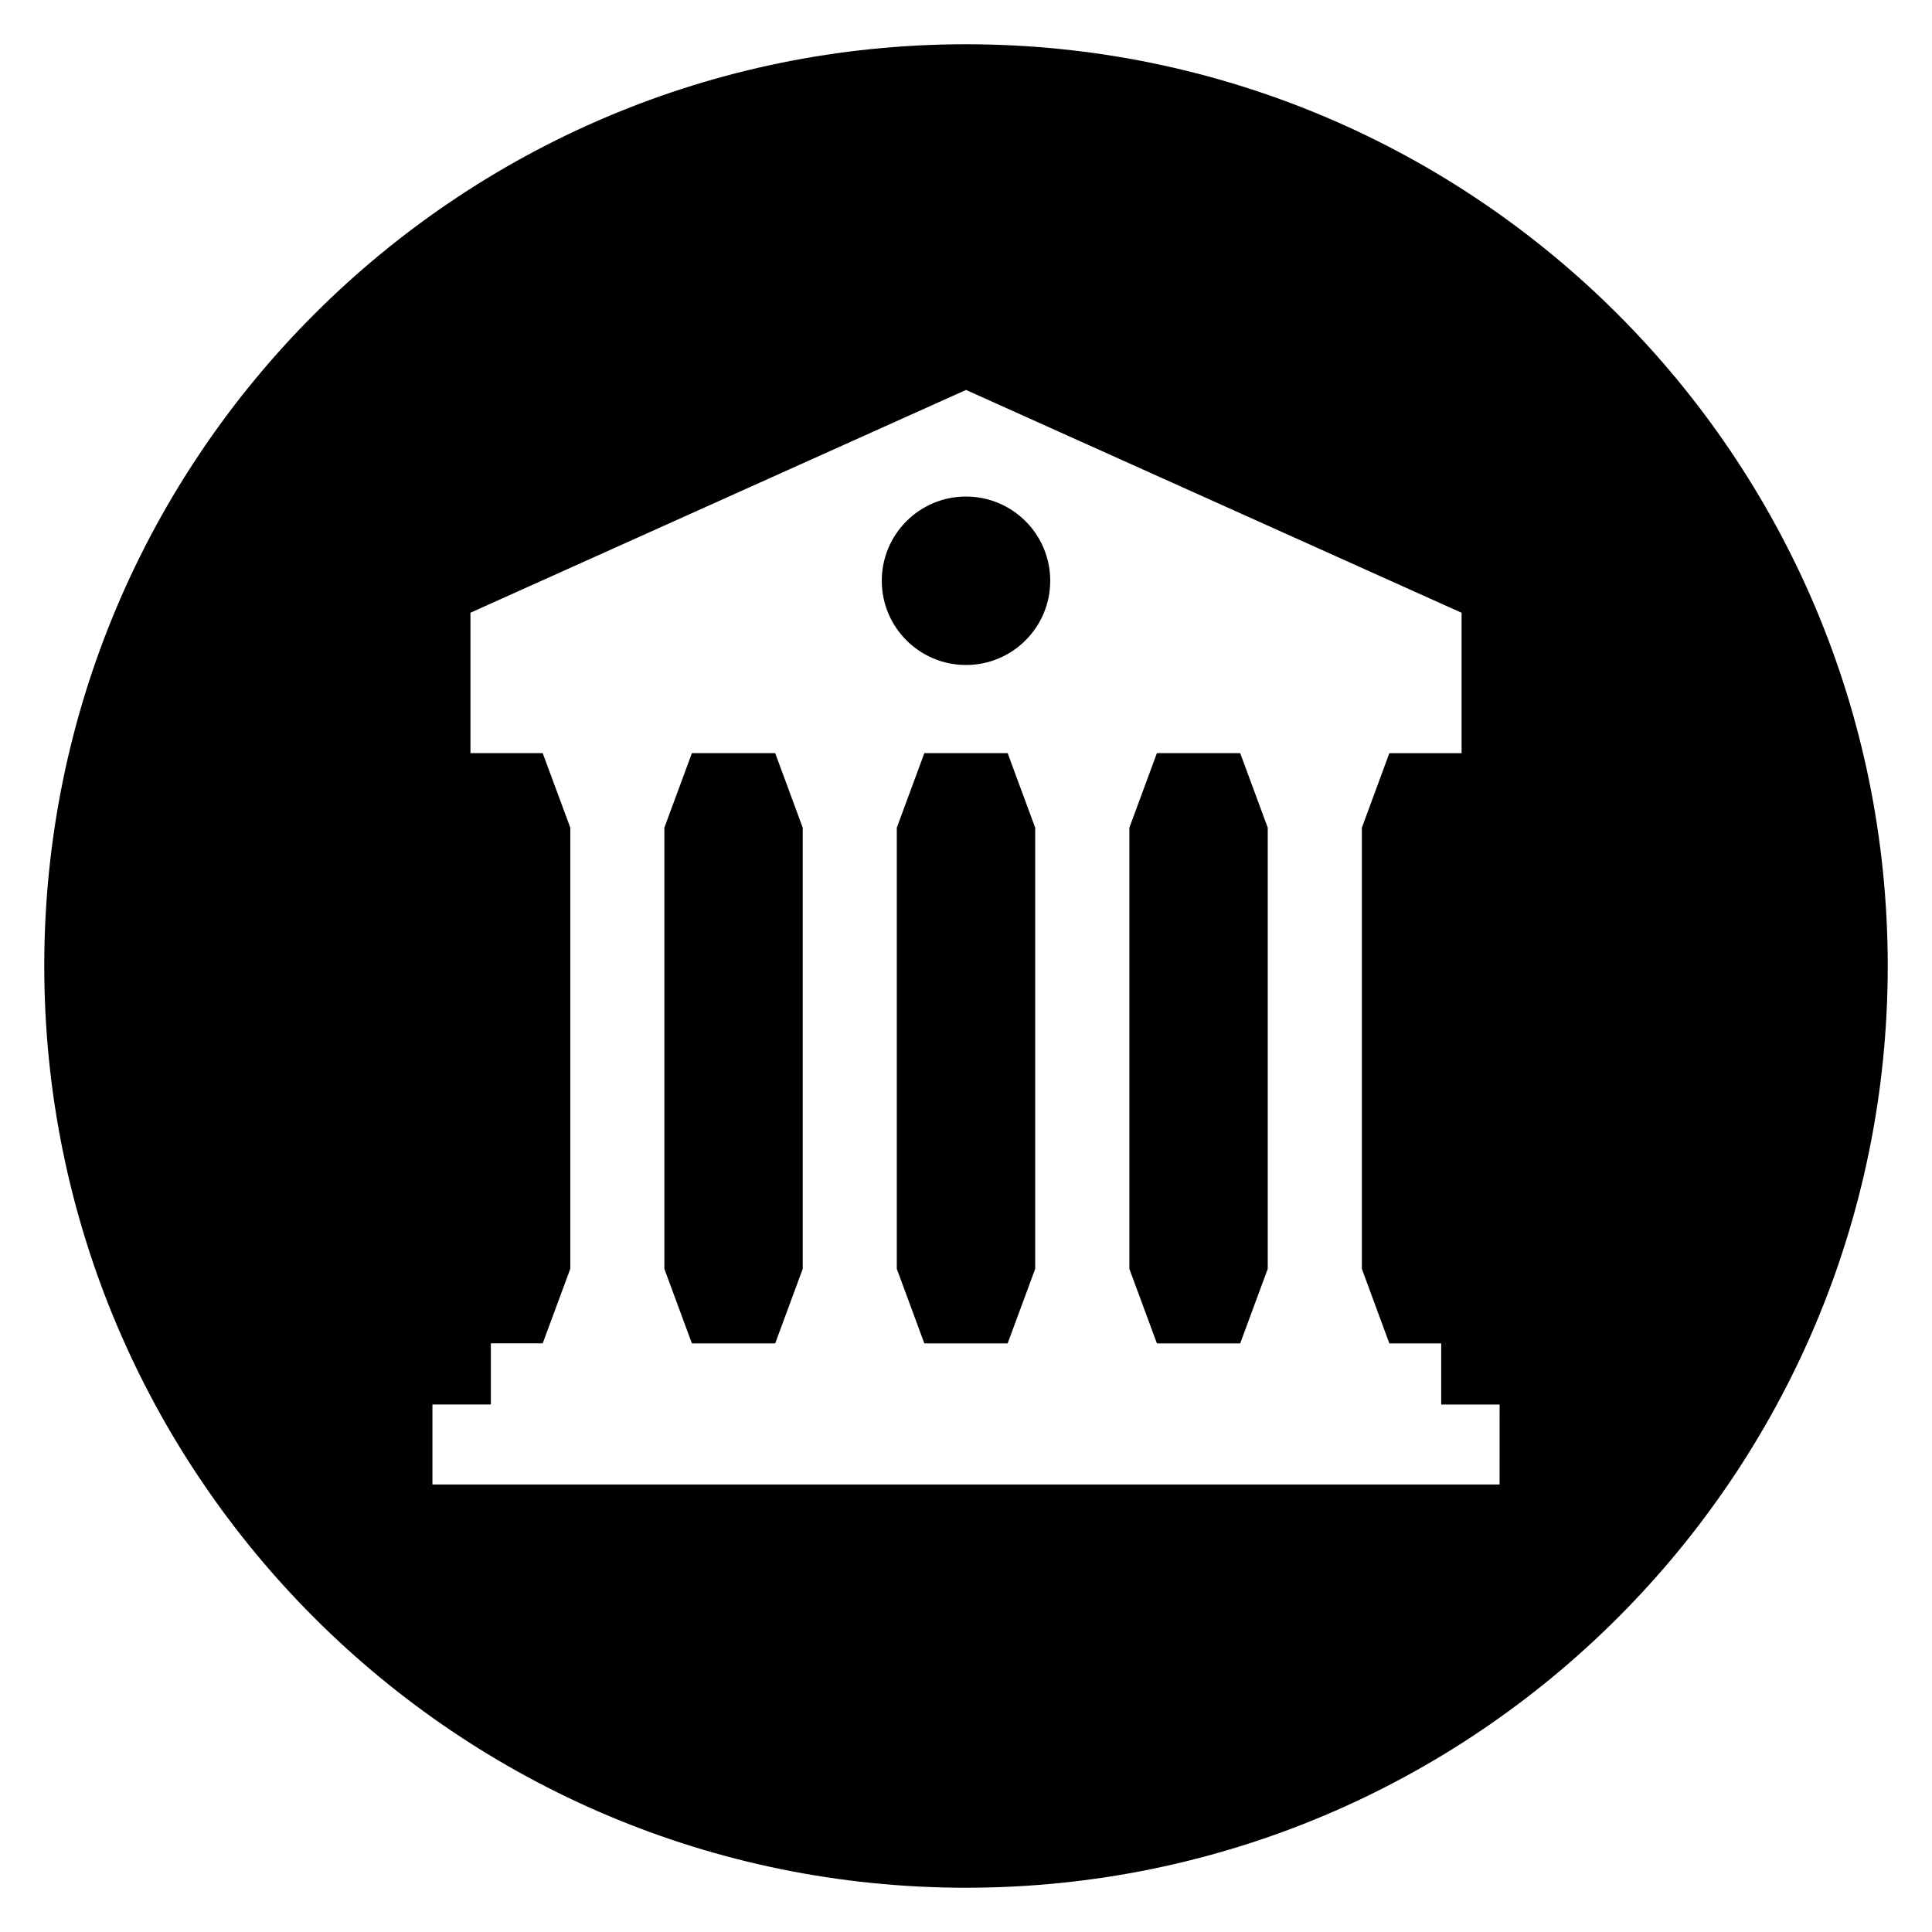 <?xml version="1.0" encoding="UTF-8"?>
<!-- Uploaded to: ICON Repo, www.iconrepo.com, Generator: ICON Repo Mixer Tools -->
<svg fill="#000000" width="800px" height="800px" version="1.1" viewBox="144 144 512 512" xmlns="http://www.w3.org/2000/svg">
 <g>
  <path d="m388.96 343.59-7.297 19.758v116.91l7.297 19.754h22.074l7.301-19.754v-116.91l-7.301-19.758z"/>
  <path d="m422.32 297.91c0 12.324-9.996 22.32-22.32 22.32-12.328 0-22.32-9.996-22.32-22.32 0-12.328 9.992-22.32 22.32-22.32 12.324 0 22.32 9.992 22.32 22.32"/>
  <path d="m327.36 343.59-7.297 19.758v116.91l7.297 19.754h22.074l7.297-19.754v-116.91l-7.297-19.758z"/>
  <path d="m400 155.73c-134.9 0-244.27 109.37-244.27 244.27 0 134.9 109.37 244.27 244.27 244.27 134.91 0 244.27-109.37 244.27-244.27 0-134.89-109.36-244.27-244.27-244.27zm141.4 381.68h-282.8v-21.207h15.48v-16.199h13.742l7.312-19.754v-116.91l-7.312-19.754-19.148-0.004v-37.207l131.33-59.035 131.33 59.051v37.207h-19.145l-7.281 19.754v116.91l7.281 19.754h13.742v16.199h15.48z"/>
  <path d="m450.59 343.59-7.297 19.758v116.91l7.297 19.754h22.074l7.301-19.754v-116.91l-7.301-19.758z"/>
 </g>
</svg>